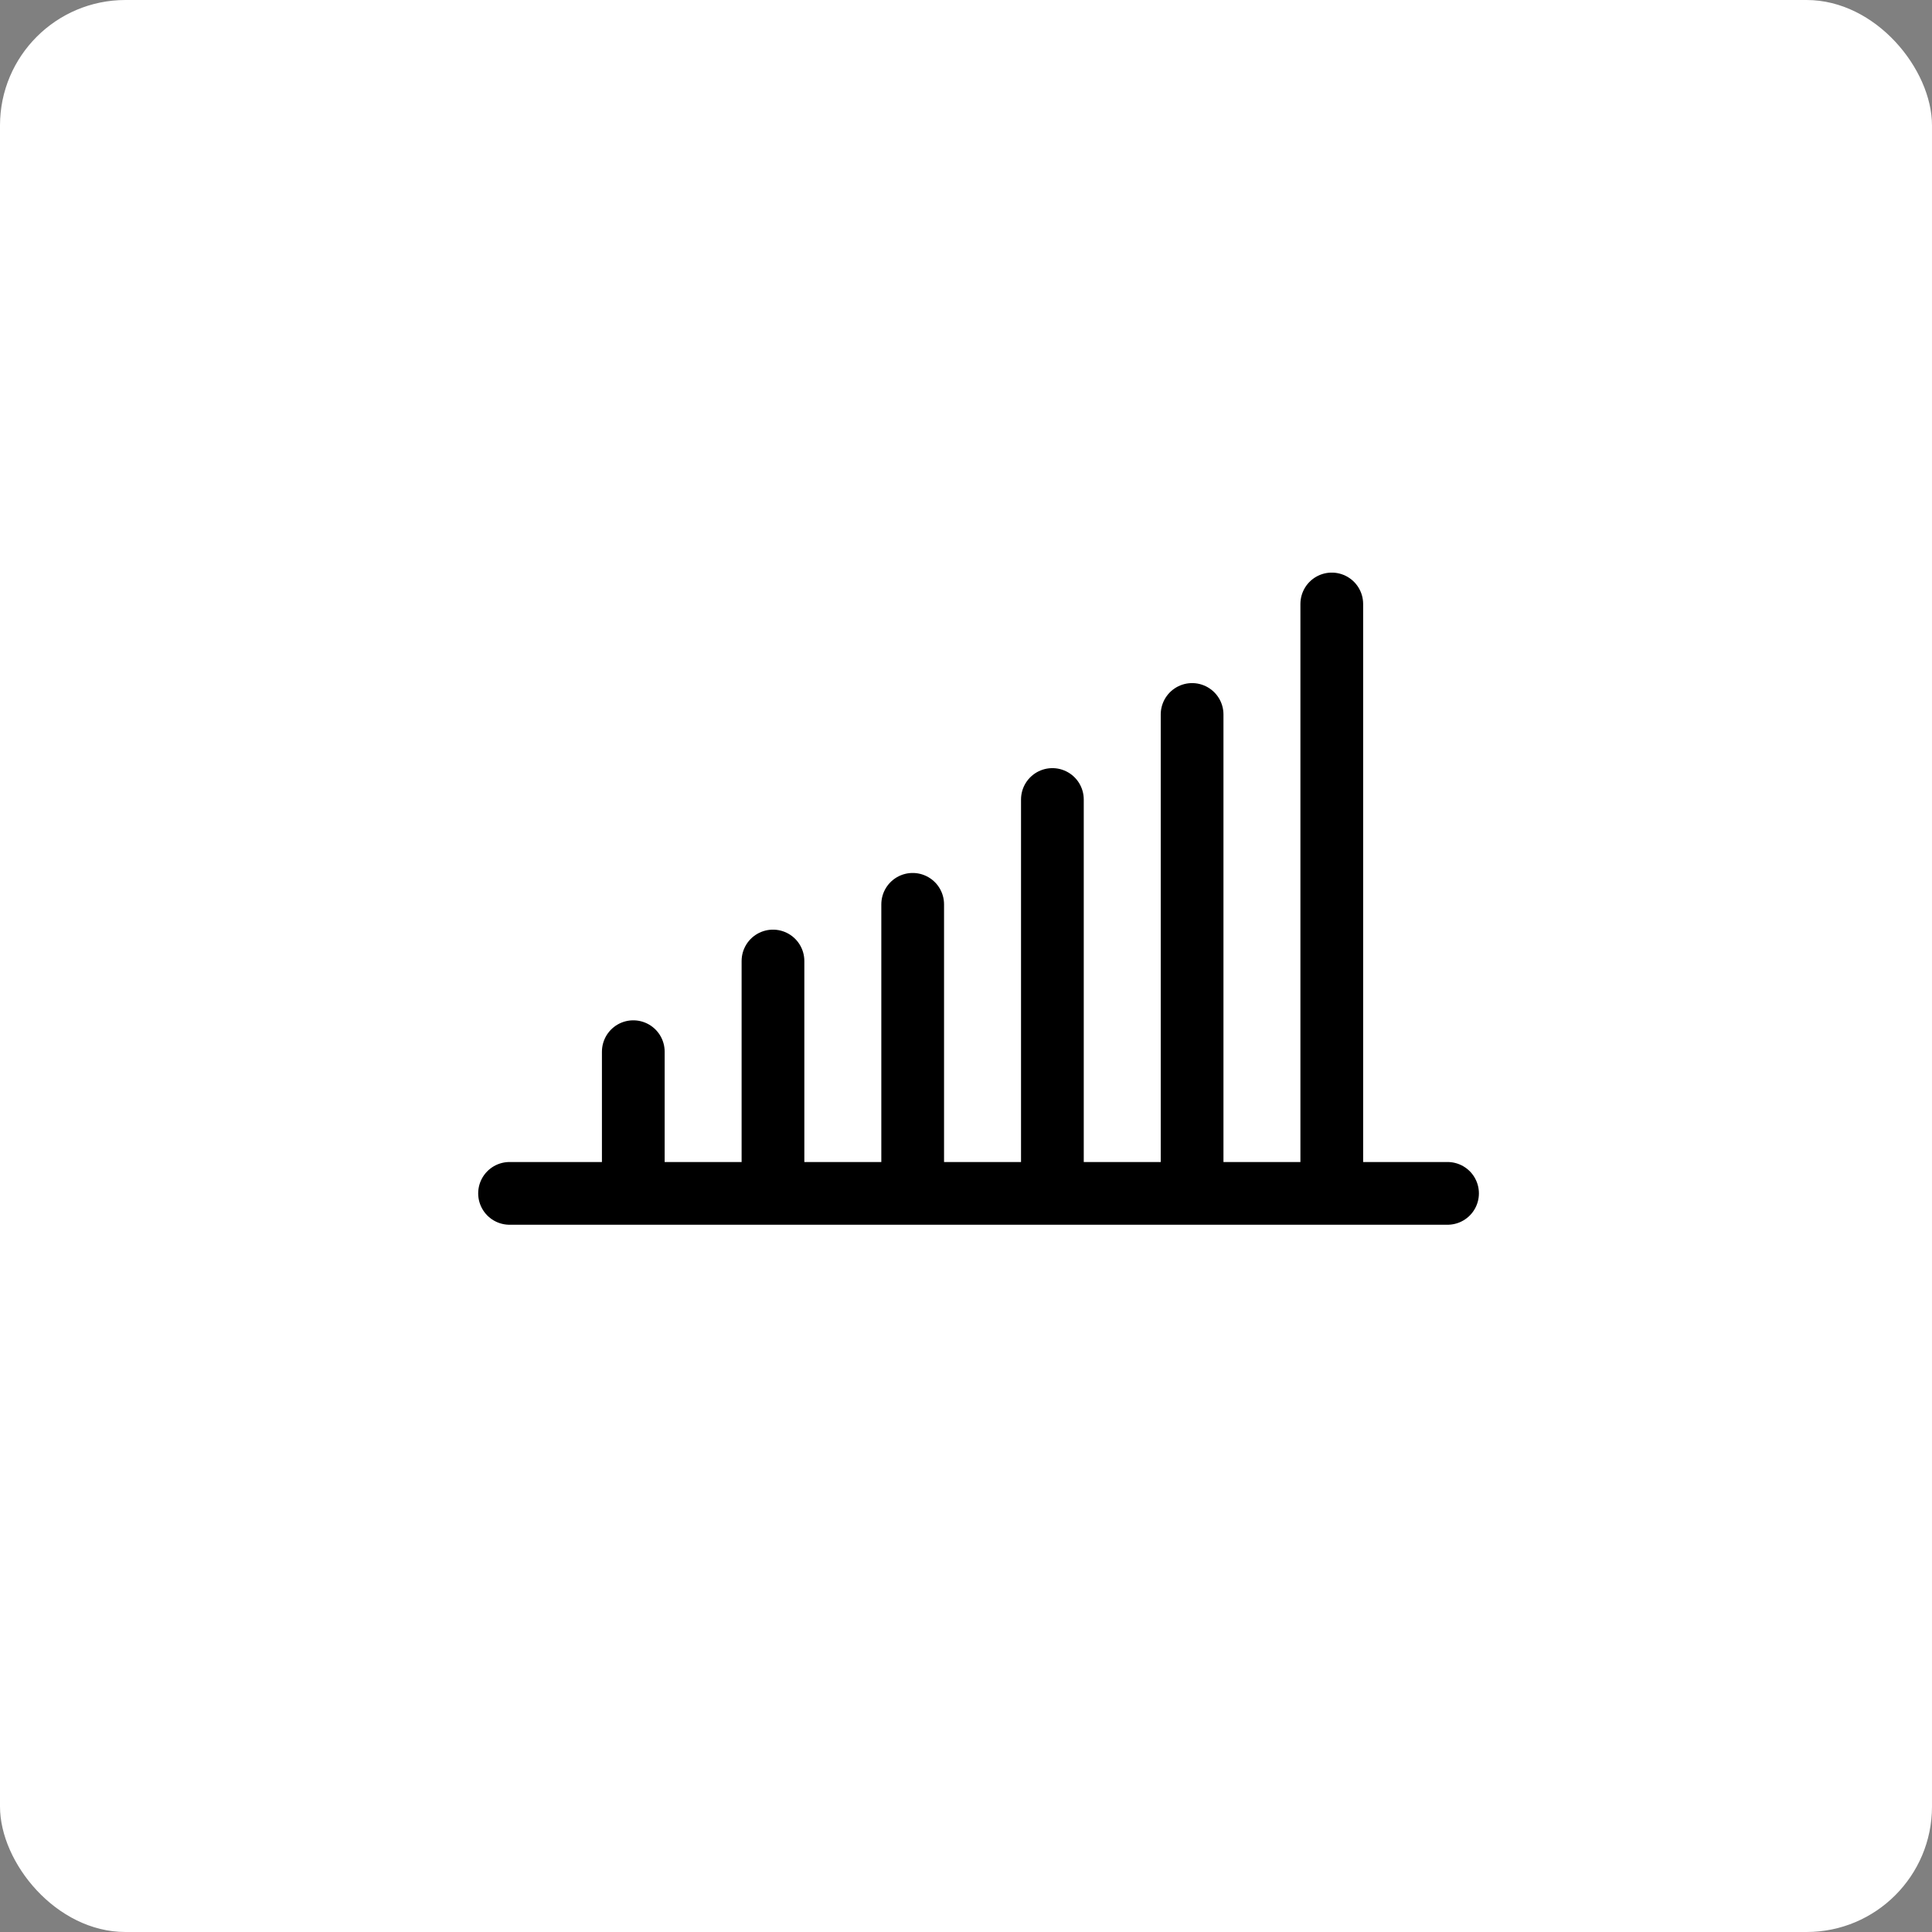 <svg width="77" height="77" viewBox="0 0 77 77" fill="none" xmlns="http://www.w3.org/2000/svg">
<rect x="0" y="0" width="77" height="77" fill="#808080" stroke="none"/>
<rect width="77" height="77" rx="5" fill="white"/>
<path d="M41.943 46.998V31.864" stroke="black" stroke-width="2.5" stroke-linecap="round" stroke-linejoin="round"/>
<path d="M47.511 46.998V28.475" stroke="black" stroke-width="2.5" stroke-linecap="round" stroke-linejoin="round"/>
<path d="M53.078 46.998V24.071" stroke="black" stroke-width="2.5" stroke-linecap="round" stroke-linejoin="round"/>
<path d="M36.375 46.998V36.042" stroke="black" stroke-width="2.5" stroke-linecap="round" stroke-linejoin="round"/>
<path d="M30.807 46.998V38.301" stroke="black" stroke-width="2.5" stroke-linecap="round" stroke-linejoin="round"/>
<path d="M25.24 46.998V41.915" stroke="black" stroke-width="2.5" stroke-linecap="round" stroke-linejoin="round"/>
<path d="M20.308 47.562H57.692" stroke="black" stroke-width="2.5" stroke-linecap="round" stroke-linejoin="round"/>
</svg>

